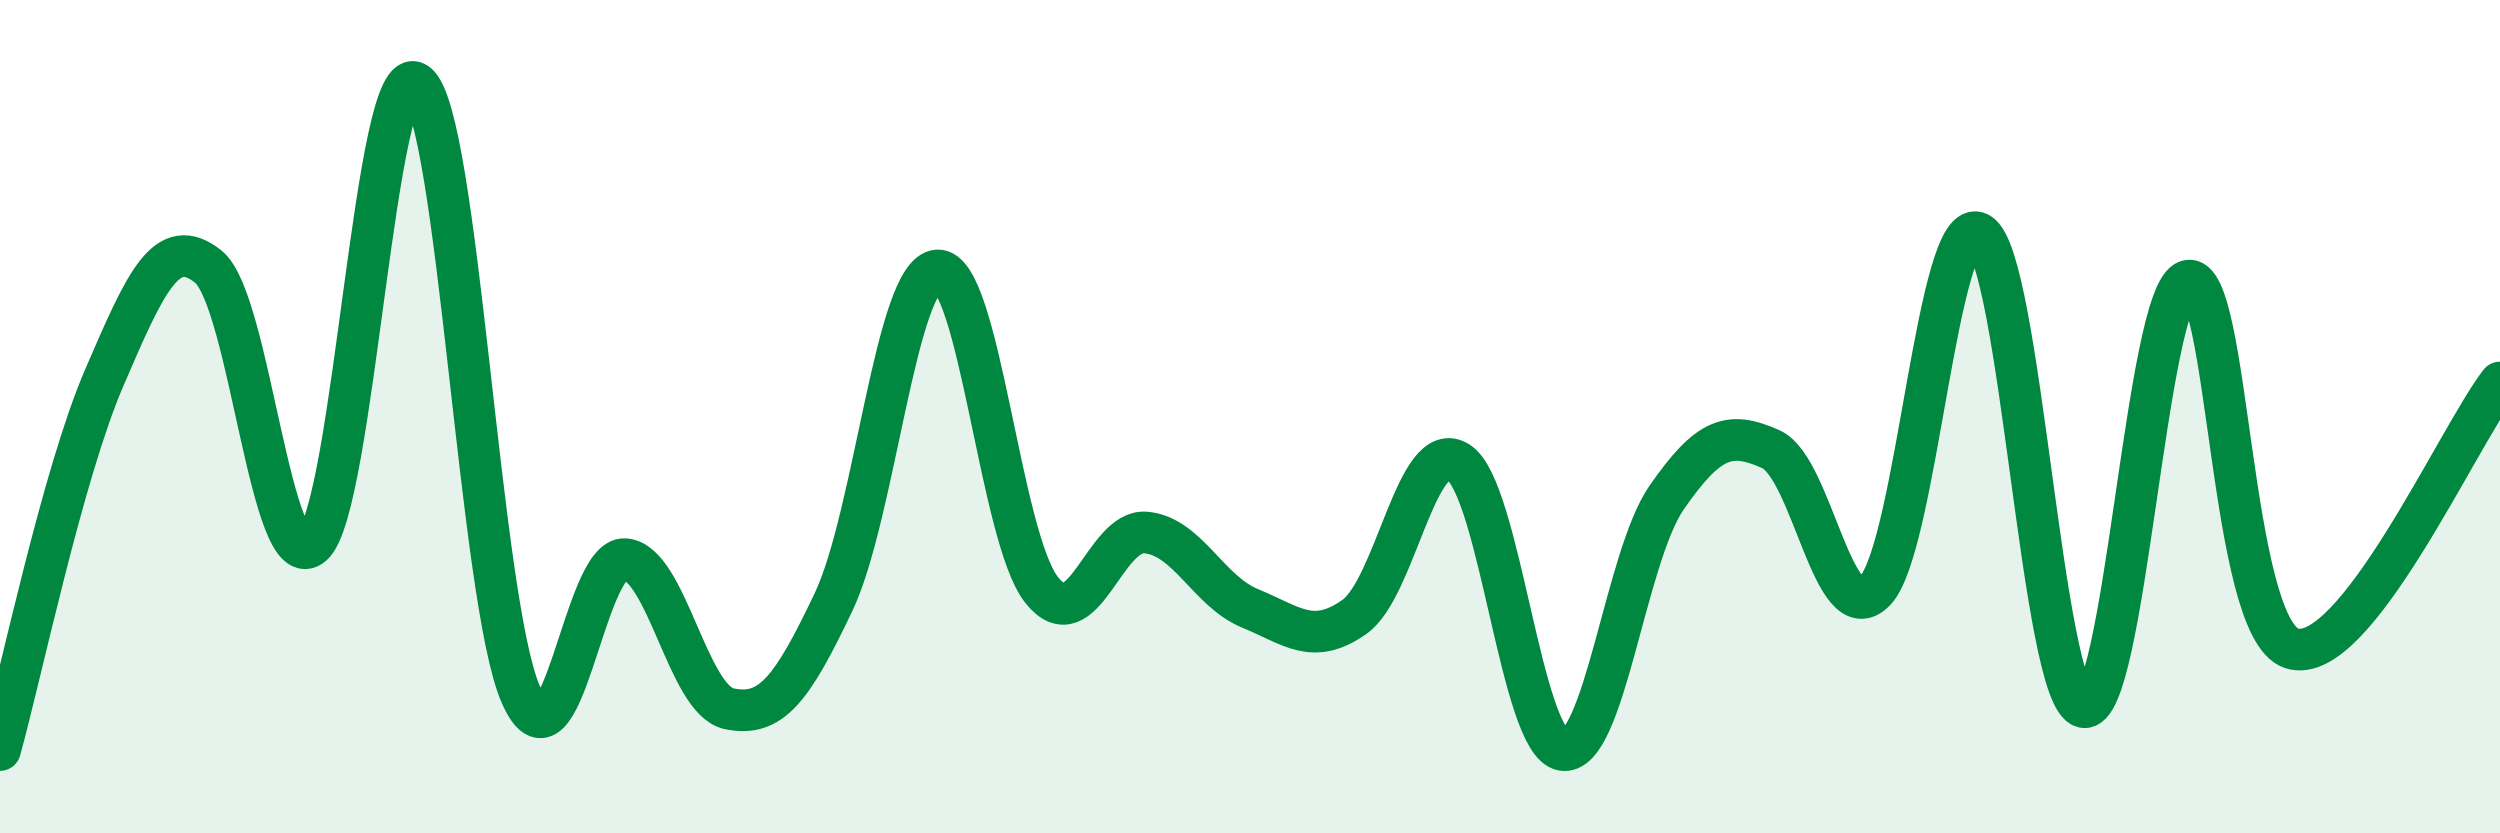
    <svg width="60" height="20" viewBox="0 0 60 20" xmlns="http://www.w3.org/2000/svg">
      <path
        d="M 0,18 C 0.5,16.21 1.5,11.39 2.5,9.07 C 3.5,6.75 4,5.6 5,6.4 C 6,7.2 6.5,13.96 7.5,13.08 C 8.5,12.2 9,1.28 10,2 C 11,2.72 11.5,14.39 12.5,16.67 C 13.5,18.95 14,13.35 15,13.42 C 16,13.49 16.5,16.8 17.5,17.01 C 18.5,17.22 19,16.56 20,14.46 C 21,12.36 21.5,6.55 22.5,6.49 C 23.5,6.43 24,12.9 25,14.16 C 26,15.42 26.5,12.69 27.5,12.78 C 28.5,12.87 29,14.19 30,14.6 C 31,15.01 31.5,15.51 32.5,14.81 C 33.5,14.11 34,10.45 35,11.09 C 36,11.73 36.5,17.83 37.5,18 C 38.5,18.17 39,13.38 40,11.94 C 41,10.5 41.5,10.33 42.5,10.78 C 43.5,11.23 44,15.22 45,14.18 C 46,13.14 46.5,5.04 47.5,5.6 C 48.5,6.16 49,16.74 50,16.97 C 51,17.2 51.5,7.02 52.5,6.74 C 53.5,6.46 53.5,15.07 55,15.56 C 56.5,16.05 59,10.46 60,9.18L60 20L0 20Z"
        fill="#008740"
        opacity="0.1"
        stroke-linecap="round"
        stroke-linejoin="round"
      />
      <path
        d="M 0,18 C 0.5,16.21 1.5,11.39 2.5,9.07 C 3.5,6.75 4,5.6 5,6.4 C 6,7.2 6.5,13.96 7.5,13.08 C 8.5,12.2 9,1.28 10,2 C 11,2.72 11.5,14.39 12.5,16.67 C 13.5,18.95 14,13.35 15,13.42 C 16,13.49 16.5,16.8 17.5,17.01 C 18.5,17.22 19,16.56 20,14.46 C 21,12.36 21.5,6.55 22.5,6.49 C 23.5,6.43 24,12.9 25,14.16 C 26,15.42 26.5,12.69 27.5,12.78 C 28.5,12.87 29,14.19 30,14.6 C 31,15.01 31.5,15.51 32.5,14.81 C 33.5,14.11 34,10.45 35,11.09 C 36,11.73 36.5,17.83 37.5,18 C 38.5,18.17 39,13.38 40,11.94 C 41,10.5 41.5,10.33 42.5,10.78 C 43.5,11.23 44,15.22 45,14.18 C 46,13.14 46.5,5.04 47.5,5.6 C 48.5,6.16 49,16.74 50,16.97 C 51,17.2 51.5,7.02 52.5,6.74 C 53.5,6.46 53.5,15.07 55,15.56 C 56.5,16.05 59,10.46 60,9.18"
        stroke="#008740"
        stroke-width="1"
        fill="none"
        stroke-linecap="round"
        stroke-linejoin="round"
      />
    </svg>
  